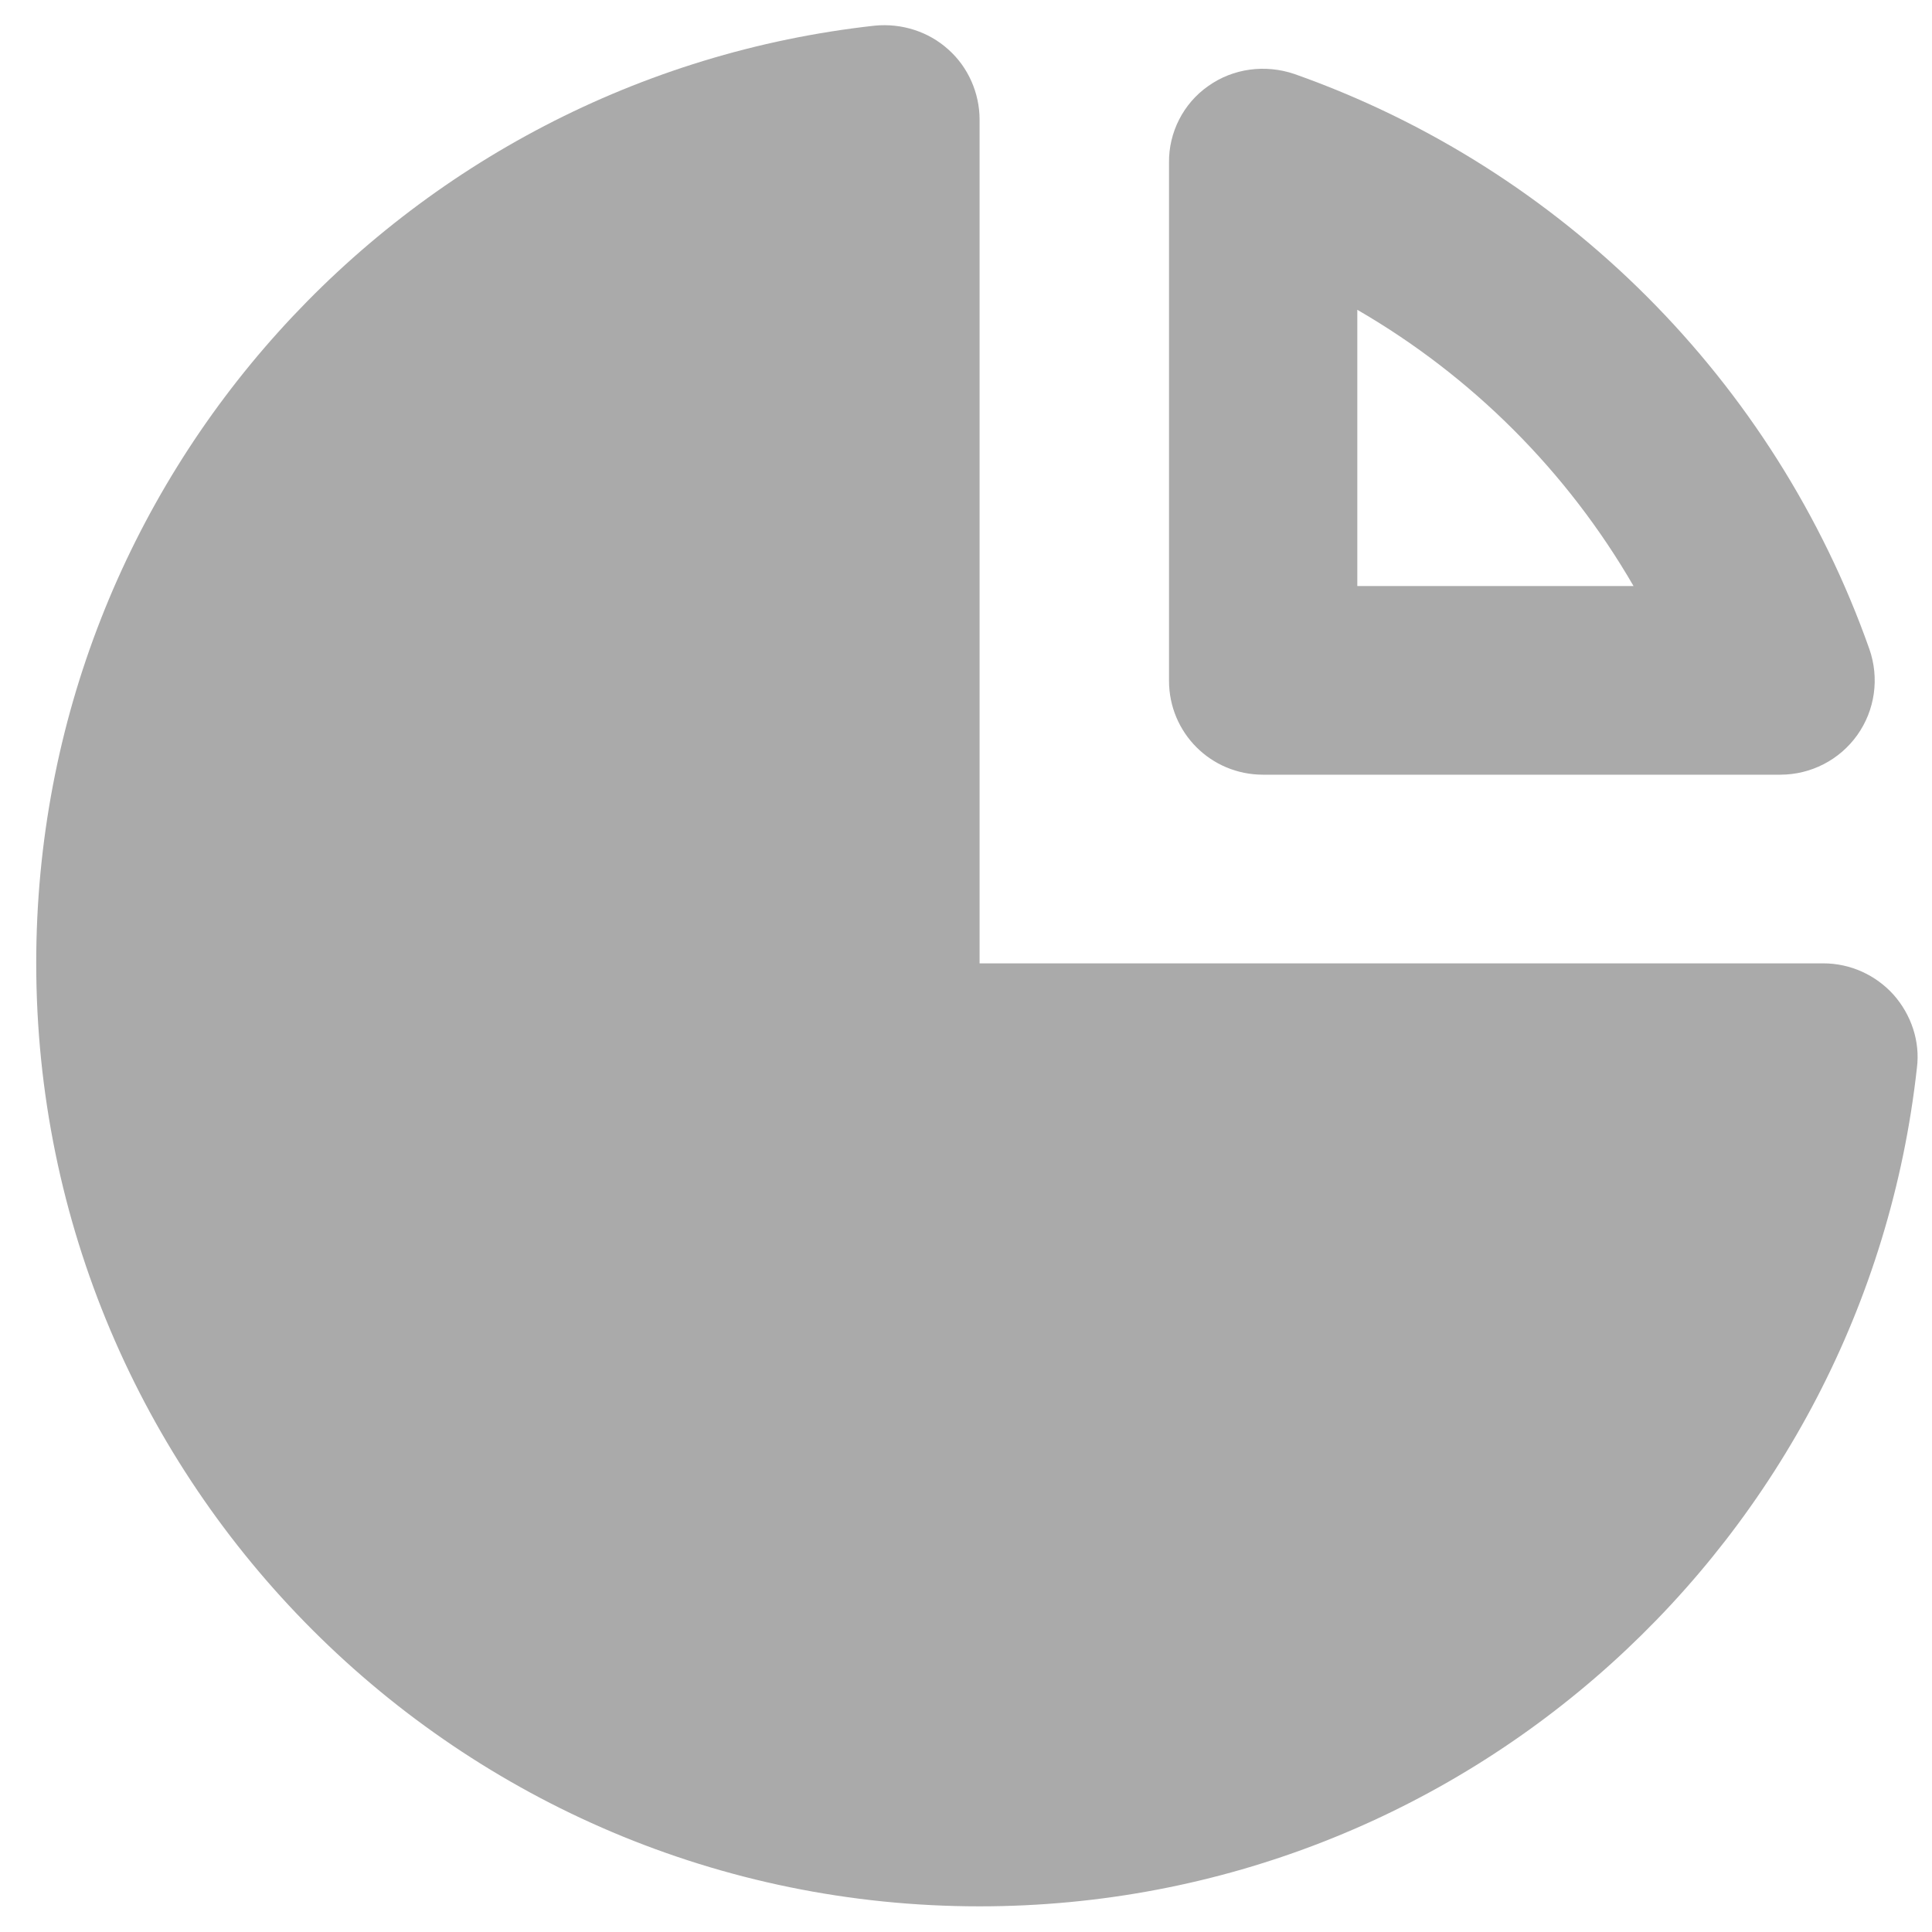 <svg xmlns="http://www.w3.org/2000/svg" xmlns:xlink="http://www.w3.org/1999/xlink" id="Capa_1" x="0px" y="0px" viewBox="0 0 512 512" style="enable-background:new 0 0 512 512;" xml:space="preserve"><style type="text/css">	.st0{fill:#AAAAAA;}	.st1{fill-rule:evenodd;clip-rule:evenodd;fill:#AAAAAA;}</style><g>	<path class="st0" d="M234.7,31.7c-112.5,12.5-200,107.9-200,223.6c0,124.2,100.7,224.9,224.9,224.9c115.8,0,211.1-87.5,223.6-200  H234.7V31.7z"></path>	<path class="st1" d="M251.3,13.1c5.3,4.7,8.3,11.6,8.3,18.6v223.6h223.6c7.2,0,13.9,3.1,18.6,8.3c4.7,5.3,7.1,12.4,6.2,19.4  c-13.8,125-119.7,222.2-248.4,222.2c-138,0-250-111.9-250-250c0-128.7,97.2-234.6,222.2-248.4C239,6.1,246.1,8.4,251.3,13.1z   M209.7,61.7c-86.3,22.2-150,100.5-150,193.6c0,110.4,89.6,200,200,200c93.1,0,171.4-63.7,193.6-150H234.7  c-13.8,0-24.9-11.1-24.9-24.9V61.7z"></path>	<path class="st1" d="M320.2,22.8c6.6-4.7,15.1-5.8,22.8-3.2c71.1,25.1,127.3,81.4,152.4,152.4c2.7,7.7,1.5,16.2-3.2,22.8  c-4.7,6.6-12.3,10.5-20.4,10.5H334.7c-13.8,0-24.9-11.1-24.9-24.9V43.1C309.7,35.1,313.6,27.4,320.2,22.8z M359.7,82.1v73.2h73.2  C415.3,124.9,390.1,99.7,359.7,82.1z"></path></g></svg>